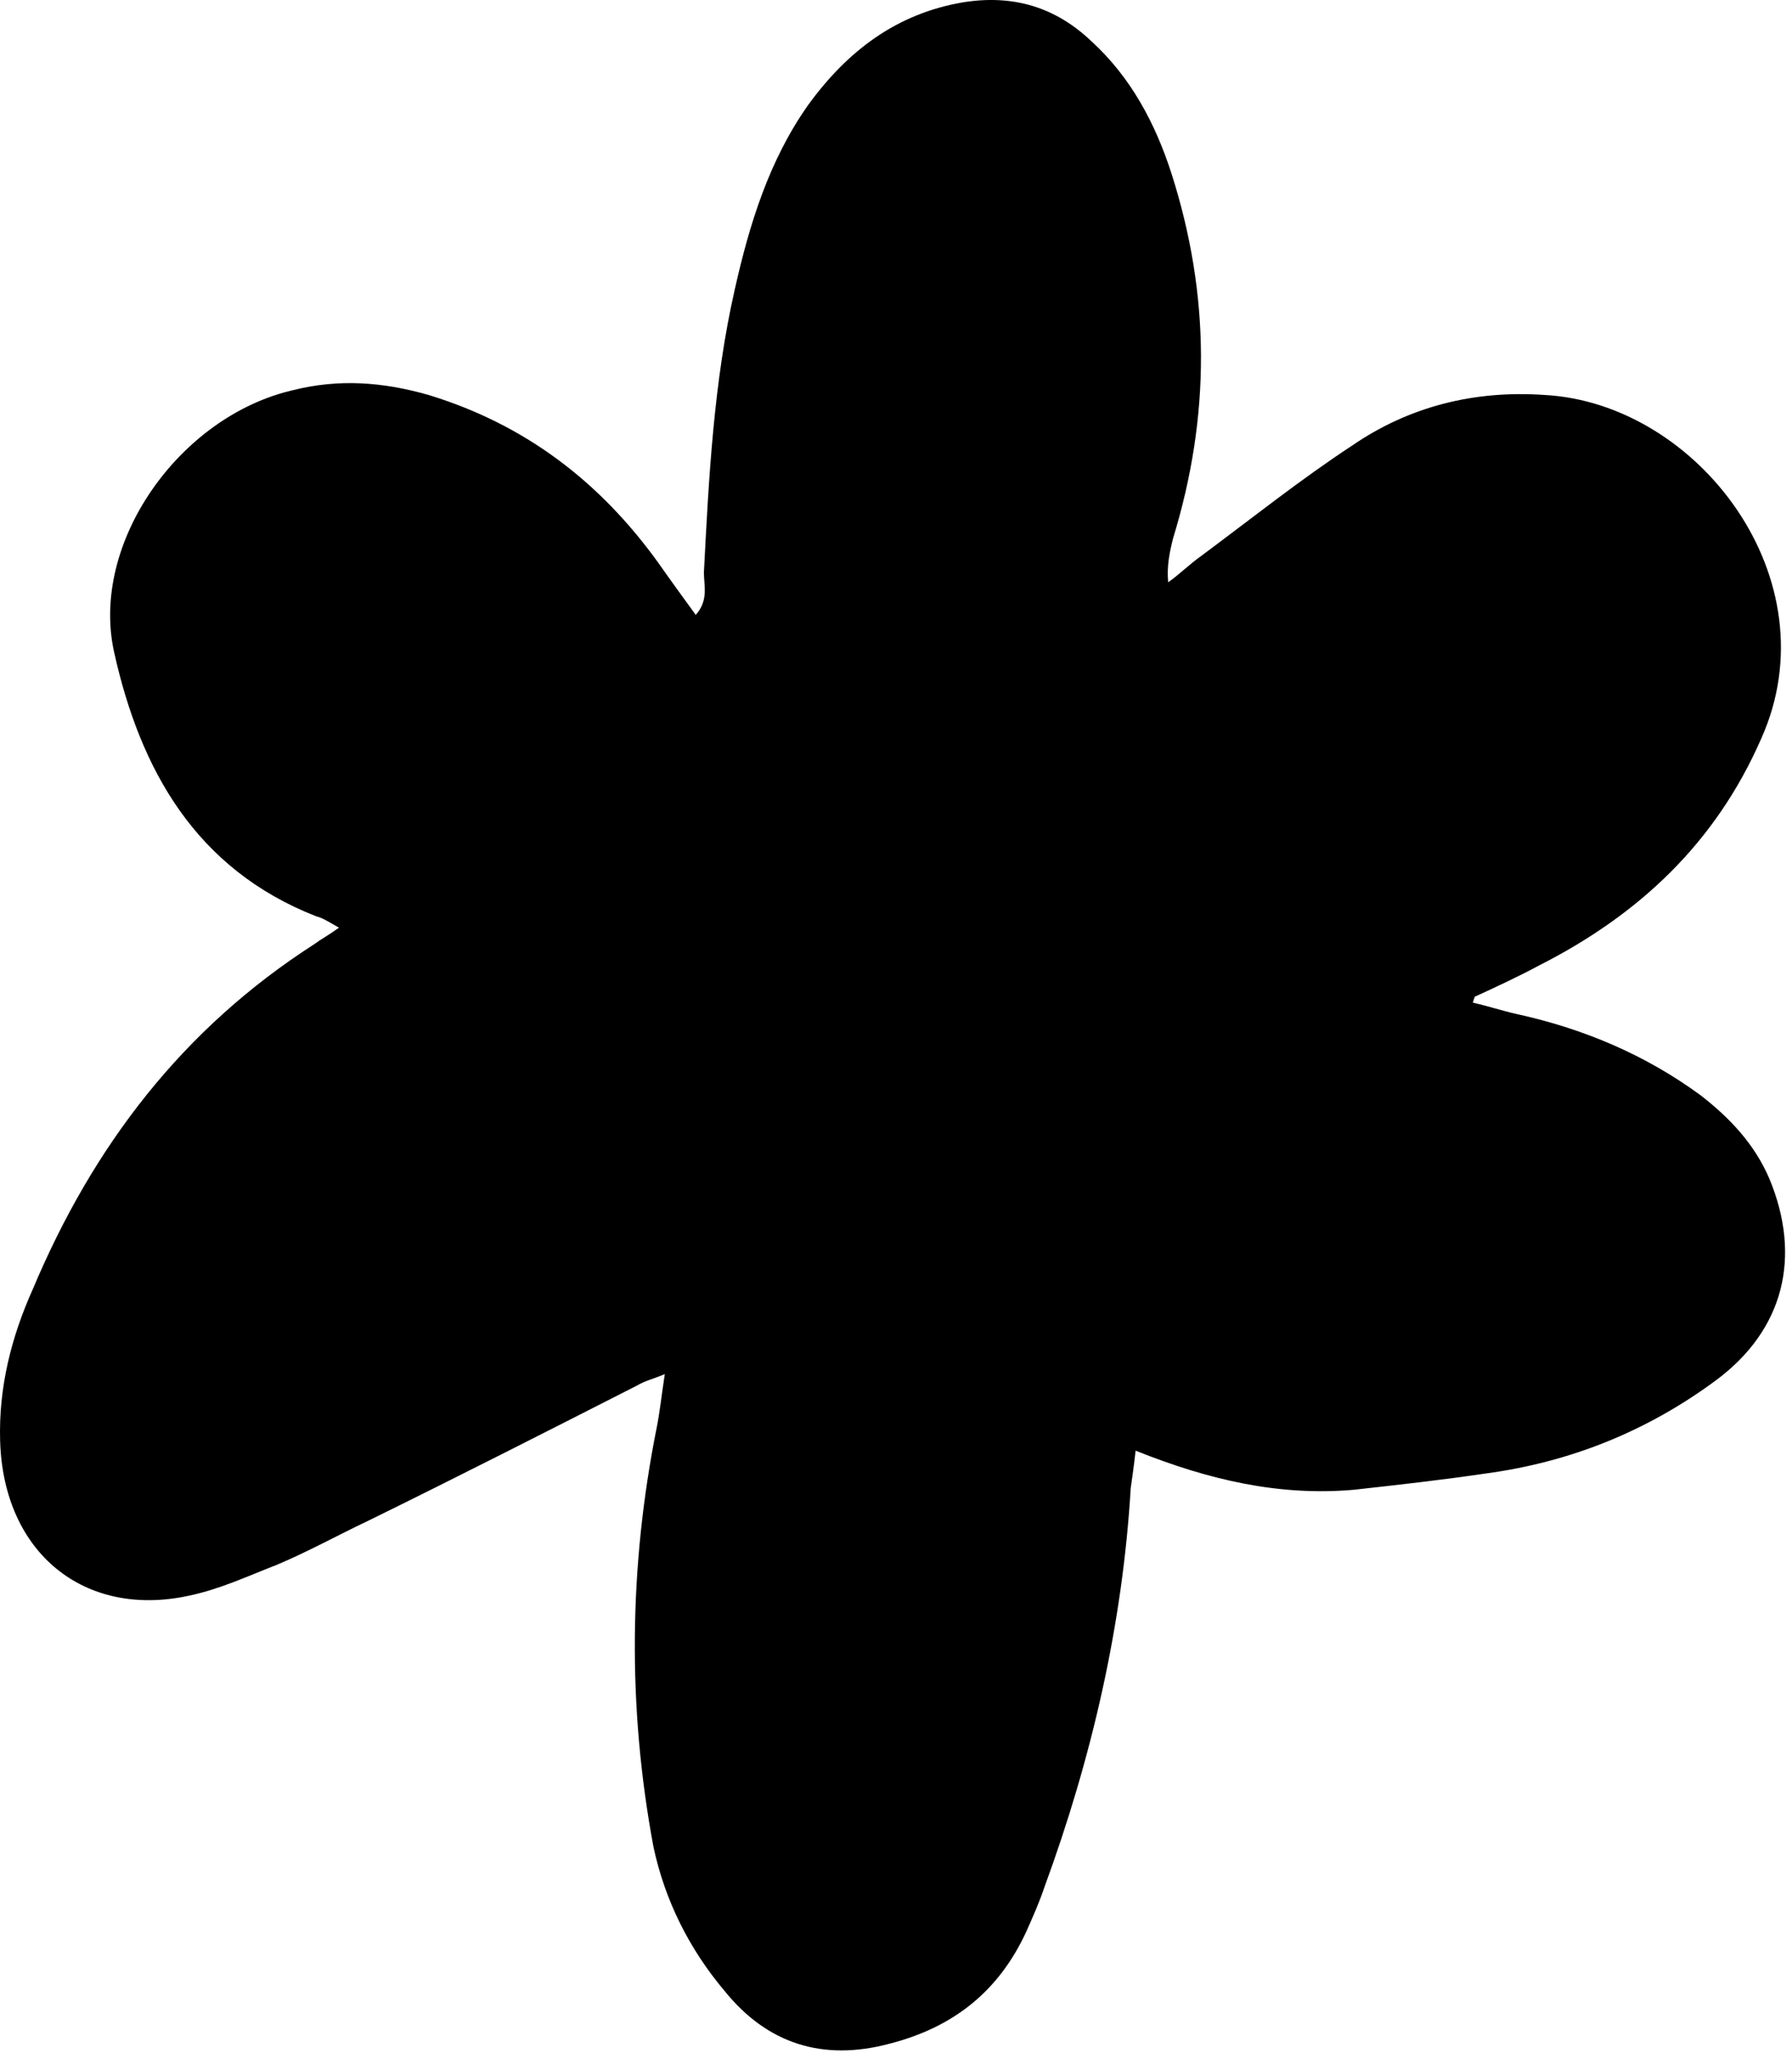 <?xml version="1.0" encoding="UTF-8"?> <svg xmlns="http://www.w3.org/2000/svg" width="110" height="126" viewBox="0 0 110 126" fill="none"><path d="M20.808 56.944C20.108 56.544 19.808 56.344 19.408 56.244C12.008 53.344 8.608 47.244 7.008 40.044C5.508 33.344 11.008 25.544 18.008 23.944C20.808 23.244 23.508 23.444 26.308 24.244C32.208 26.044 36.808 29.544 40.408 34.544C41.108 35.544 41.908 36.644 42.708 37.744C43.508 36.844 43.208 35.944 43.208 35.144C43.508 29.344 43.808 23.444 45.108 17.744C46.008 13.744 47.208 9.844 49.608 6.444C52.008 3.144 55.008 0.844 59.108 0.144C62.208 -0.356 64.808 0.444 67.008 2.544C69.408 4.744 70.908 7.544 71.908 10.644C74.308 18.144 74.308 25.544 72.008 33.044C71.808 33.844 71.608 34.744 71.708 35.744C72.408 35.244 73.008 34.644 73.708 34.144C76.808 31.844 79.808 29.444 83.008 27.344C86.508 24.944 90.508 23.944 94.808 24.244C104.208 24.744 112.508 35.544 108.108 45.344C105.308 51.744 100.608 56.144 94.508 59.244C93.208 59.944 91.908 60.544 90.608 61.144C90.508 61.144 90.508 61.244 90.408 61.544C91.308 61.744 92.208 62.044 93.108 62.244C97.208 63.144 101.008 64.744 104.408 67.244C106.208 68.644 107.708 70.244 108.608 72.344C110.608 77.144 109.508 81.644 105.308 84.744C101.108 87.844 96.408 89.744 91.208 90.444C88.508 90.844 85.808 91.144 83.108 91.444C78.508 91.844 74.208 90.844 69.708 89.044C69.608 89.944 69.508 90.644 69.408 91.344C68.908 99.744 67.008 107.944 64.108 115.844C63.808 116.744 63.408 117.644 63.008 118.544C61.308 122.244 58.508 124.444 54.608 125.444C50.508 126.544 47.108 125.444 44.508 122.244C42.308 119.644 40.808 116.644 40.108 113.344C38.508 104.744 38.608 96.144 40.308 87.644C40.508 86.644 40.608 85.644 40.808 84.344C40.108 84.644 39.608 84.744 39.108 85.044C33.608 87.844 28.108 90.644 22.608 93.344C20.708 94.244 18.908 95.244 17.008 96.044C15.208 96.744 13.508 97.544 11.608 97.944C5.208 99.344 0.208 95.344 0.008 88.444C-0.092 85.144 0.708 82.044 2.008 79.144C5.708 70.344 11.208 63.144 19.308 57.944C19.708 57.644 20.108 57.444 20.808 56.944Z" fill="#E72929" style="fill:#E72929;fill:color(display-p3 0.905 0.162 0.162);fill-opacity:1;"></path><path d="M72.008 64.204C71.792 69.597 69.329 74.817 64.446 78.687C61.206 81.254 57.36 82.297 53.255 81.993C50.749 81.819 48.415 80.862 46.341 79.427C41.156 75.904 38.174 71.033 37.267 64.857C36.878 62.334 36.921 59.855 37.44 57.376C38.174 53.81 39.86 50.809 42.625 48.46C45.52 45.981 48.891 44.502 52.65 44.111C55.156 43.85 57.533 44.372 59.823 45.416C62.286 46.546 64.533 48.025 66.477 49.939C70.194 53.592 71.922 58.115 72.008 64.204Z" fill="#F7D046" style="fill:#F7D046;fill:color(display-p3 0.969 0.816 0.275);fill-opacity:1;"></path></svg> 